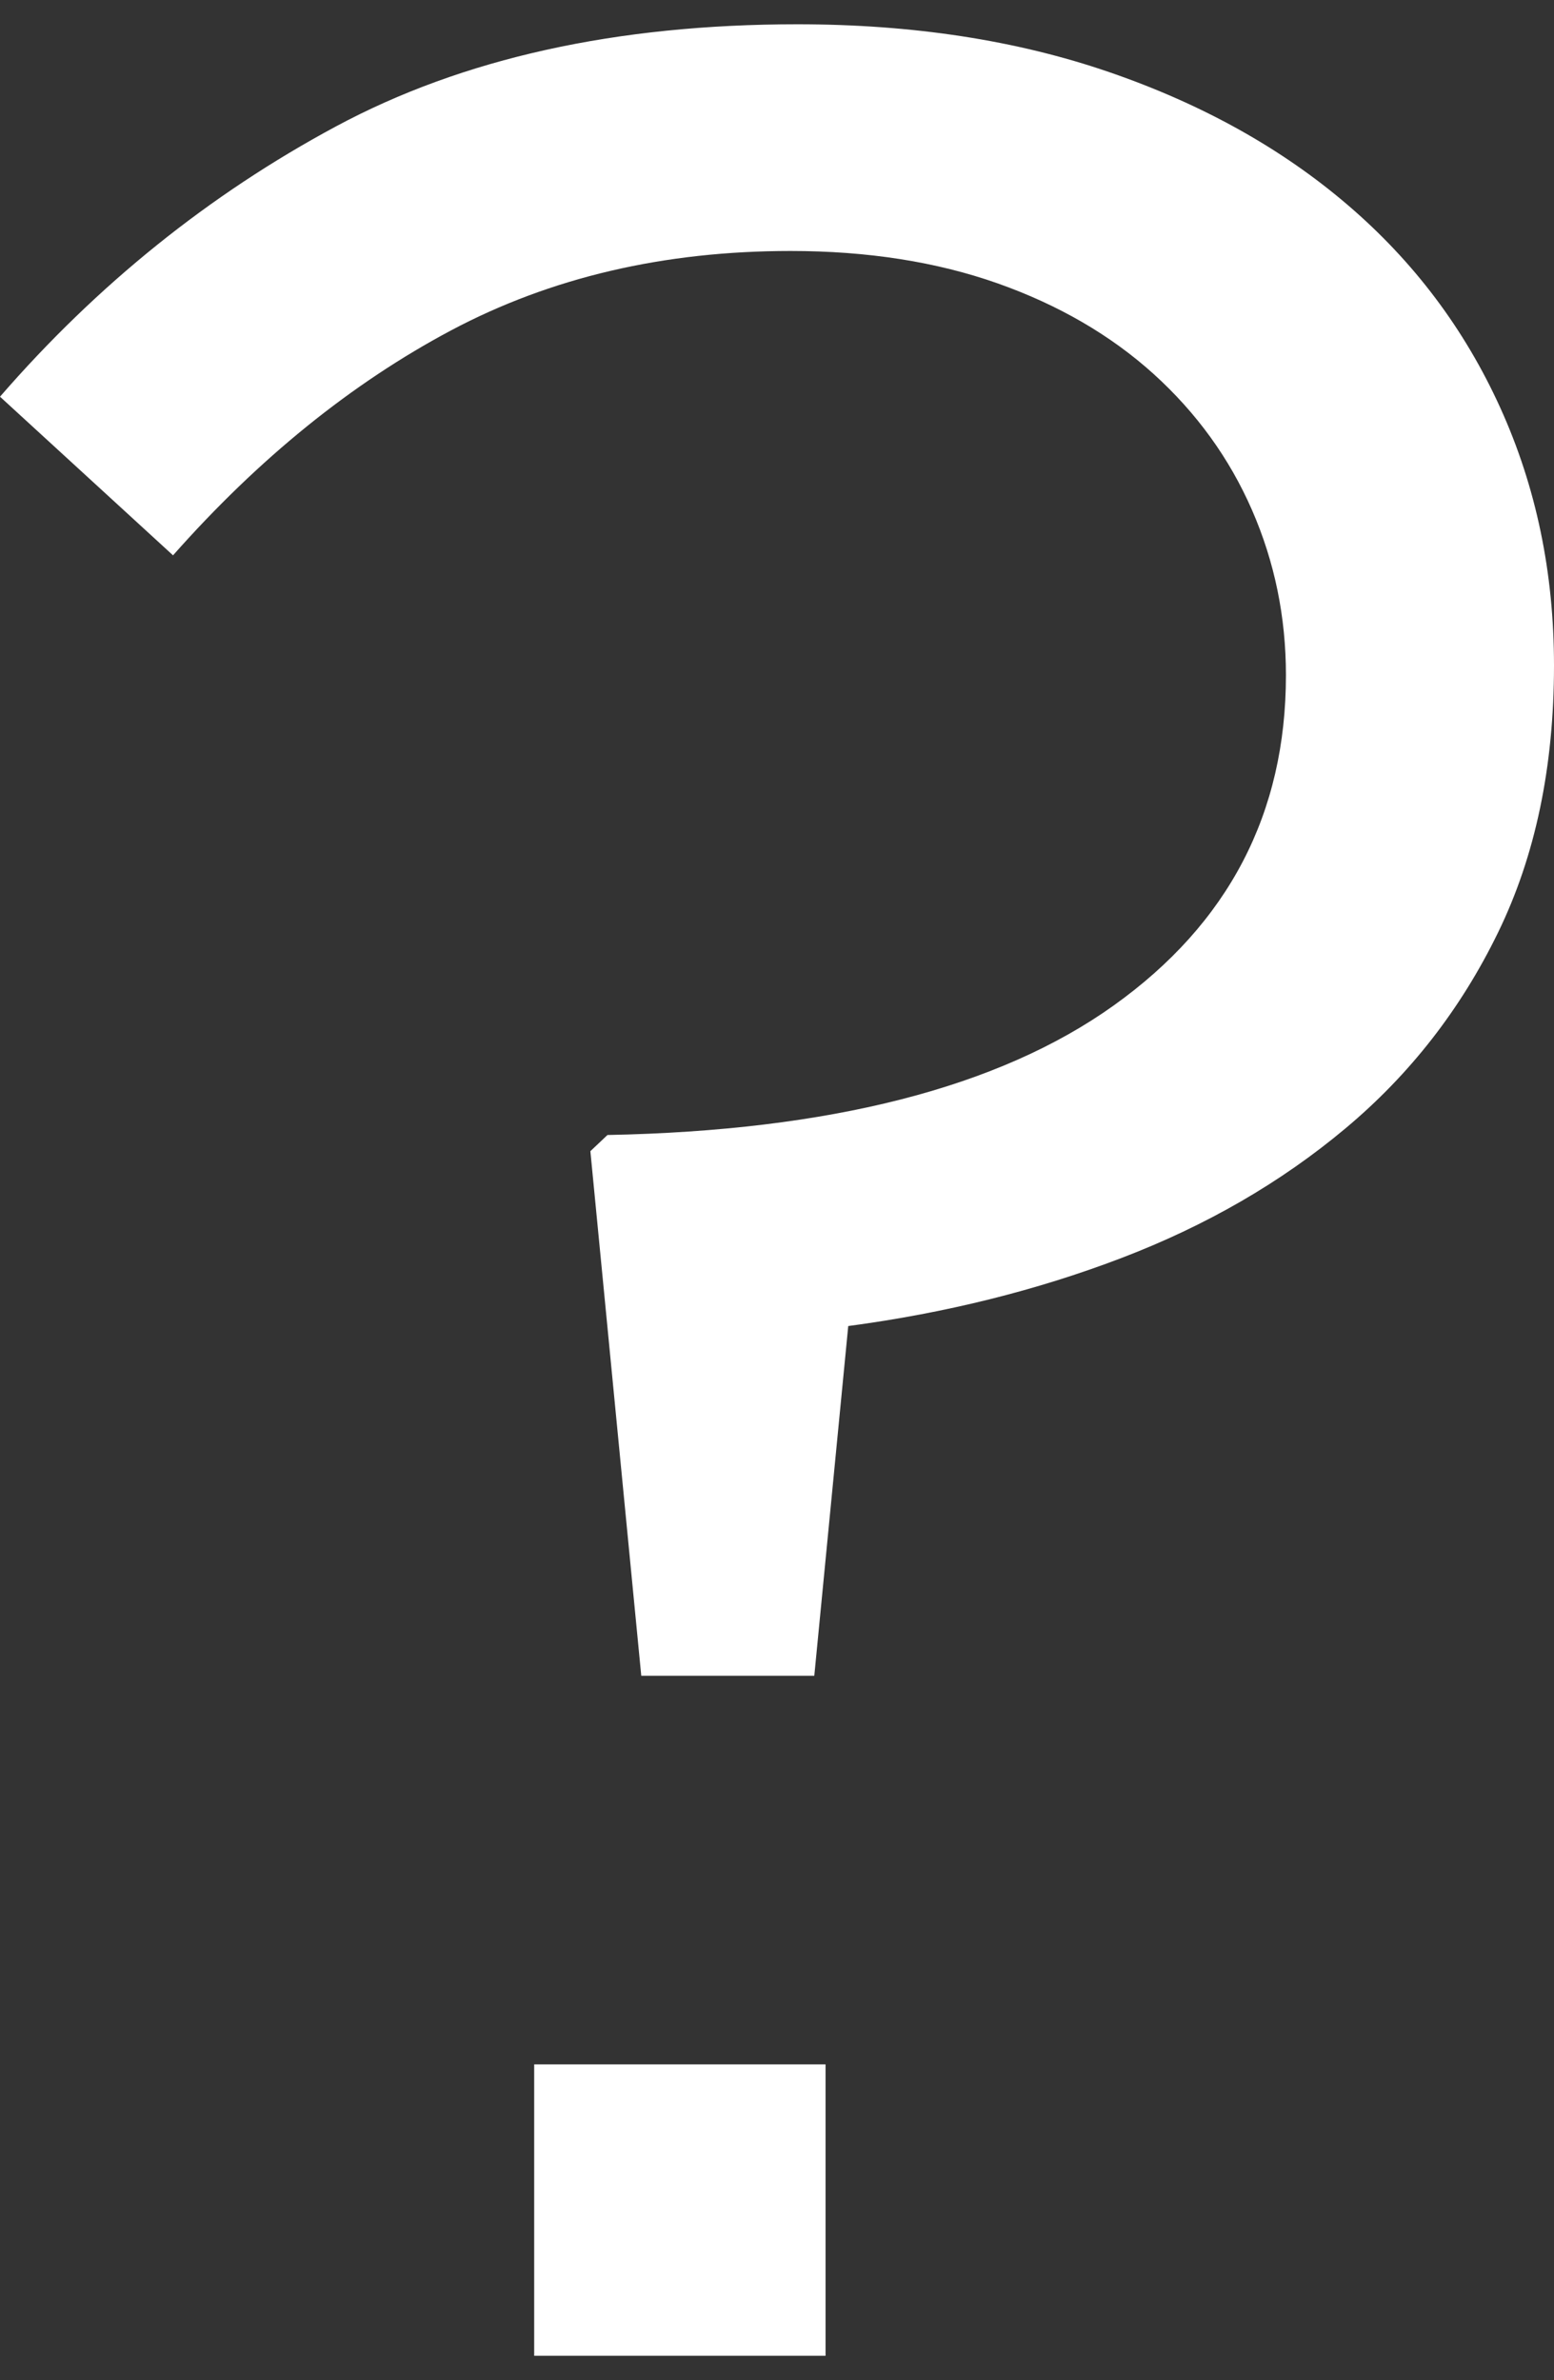 <?xml version="1.0" encoding="UTF-8"?>
<svg width="32px" height="49px" viewBox="0 0 32 49" version="1.1" xmlns="http://www.w3.org/2000/svg" xmlns:xlink="http://www.w3.org/1999/xlink">
    <rect x="0" y="0" width="32" height="49" fill="#333333" stroke="none"/>
    <!-- Generator: Sketch 54.1 (76490) - https://sketchapp.com -->
    <title>Fill 1</title>
    <desc>Created with Sketch.</desc>
    <g id="v2" stroke="none" stroke-width="1" fill="none" fill-rule="evenodd">
        <g id="CCETH-Desktop-01" transform="translate(-1144, -541)" fill="#FFFFFF">
            <g id="menu" transform="translate(-60, 515)">
                <path d="M1215,74.5 L1221,74.5 L1221,68.5 L1215,68.5 L1215,74.5 Z M1226.934,46.7 C1229.298,45.011 1230.48,42.745 1230.48,39.9 C1230.48,38.7 1230.247,37.567 1229.781,36.5 C1229.315,35.433 1228.639,34.5 1227.756,33.7 C1226.87,32.9 1225.799,32.278 1224.541,31.833 C1223.284,31.39 1221.862,31.167 1220.28,31.167 C1217.67,31.167 1215.342,31.712 1213.292,32.8 C1211.242,33.89 1209.333,35.433 1207.563,37.433 L1204,34.167 C1206.002,31.86 1208.308,30.005 1210.917,28.603 C1213.525,27.201 1216.692,26.5 1220.419,26.5 C1222.795,26.5 1224.937,26.829 1226.847,27.487 C1228.756,28.144 1230.392,29.055 1231.752,30.22 C1233.113,31.384 1234.161,32.778 1234.896,34.4 C1235.632,36.023 1236,37.789 1236,39.7 C1236,41.79 1235.616,43.623 1234.847,45.2 C1234.079,46.778 1233.031,48.123 1231.703,49.233 C1230.375,50.345 1228.838,51.233 1227.091,51.9 C1225.345,52.567 1223.469,53.033 1221.467,53.3 L1220.768,60.5 L1217.205,60.5 L1216.157,49.7 L1216.509,49.367 C1221.095,49.278 1224.57,48.39 1226.934,46.7 L1226.934,46.7 Z" id="Fill-1"></path>
            </g>
        </g>
    </g>
</svg>
